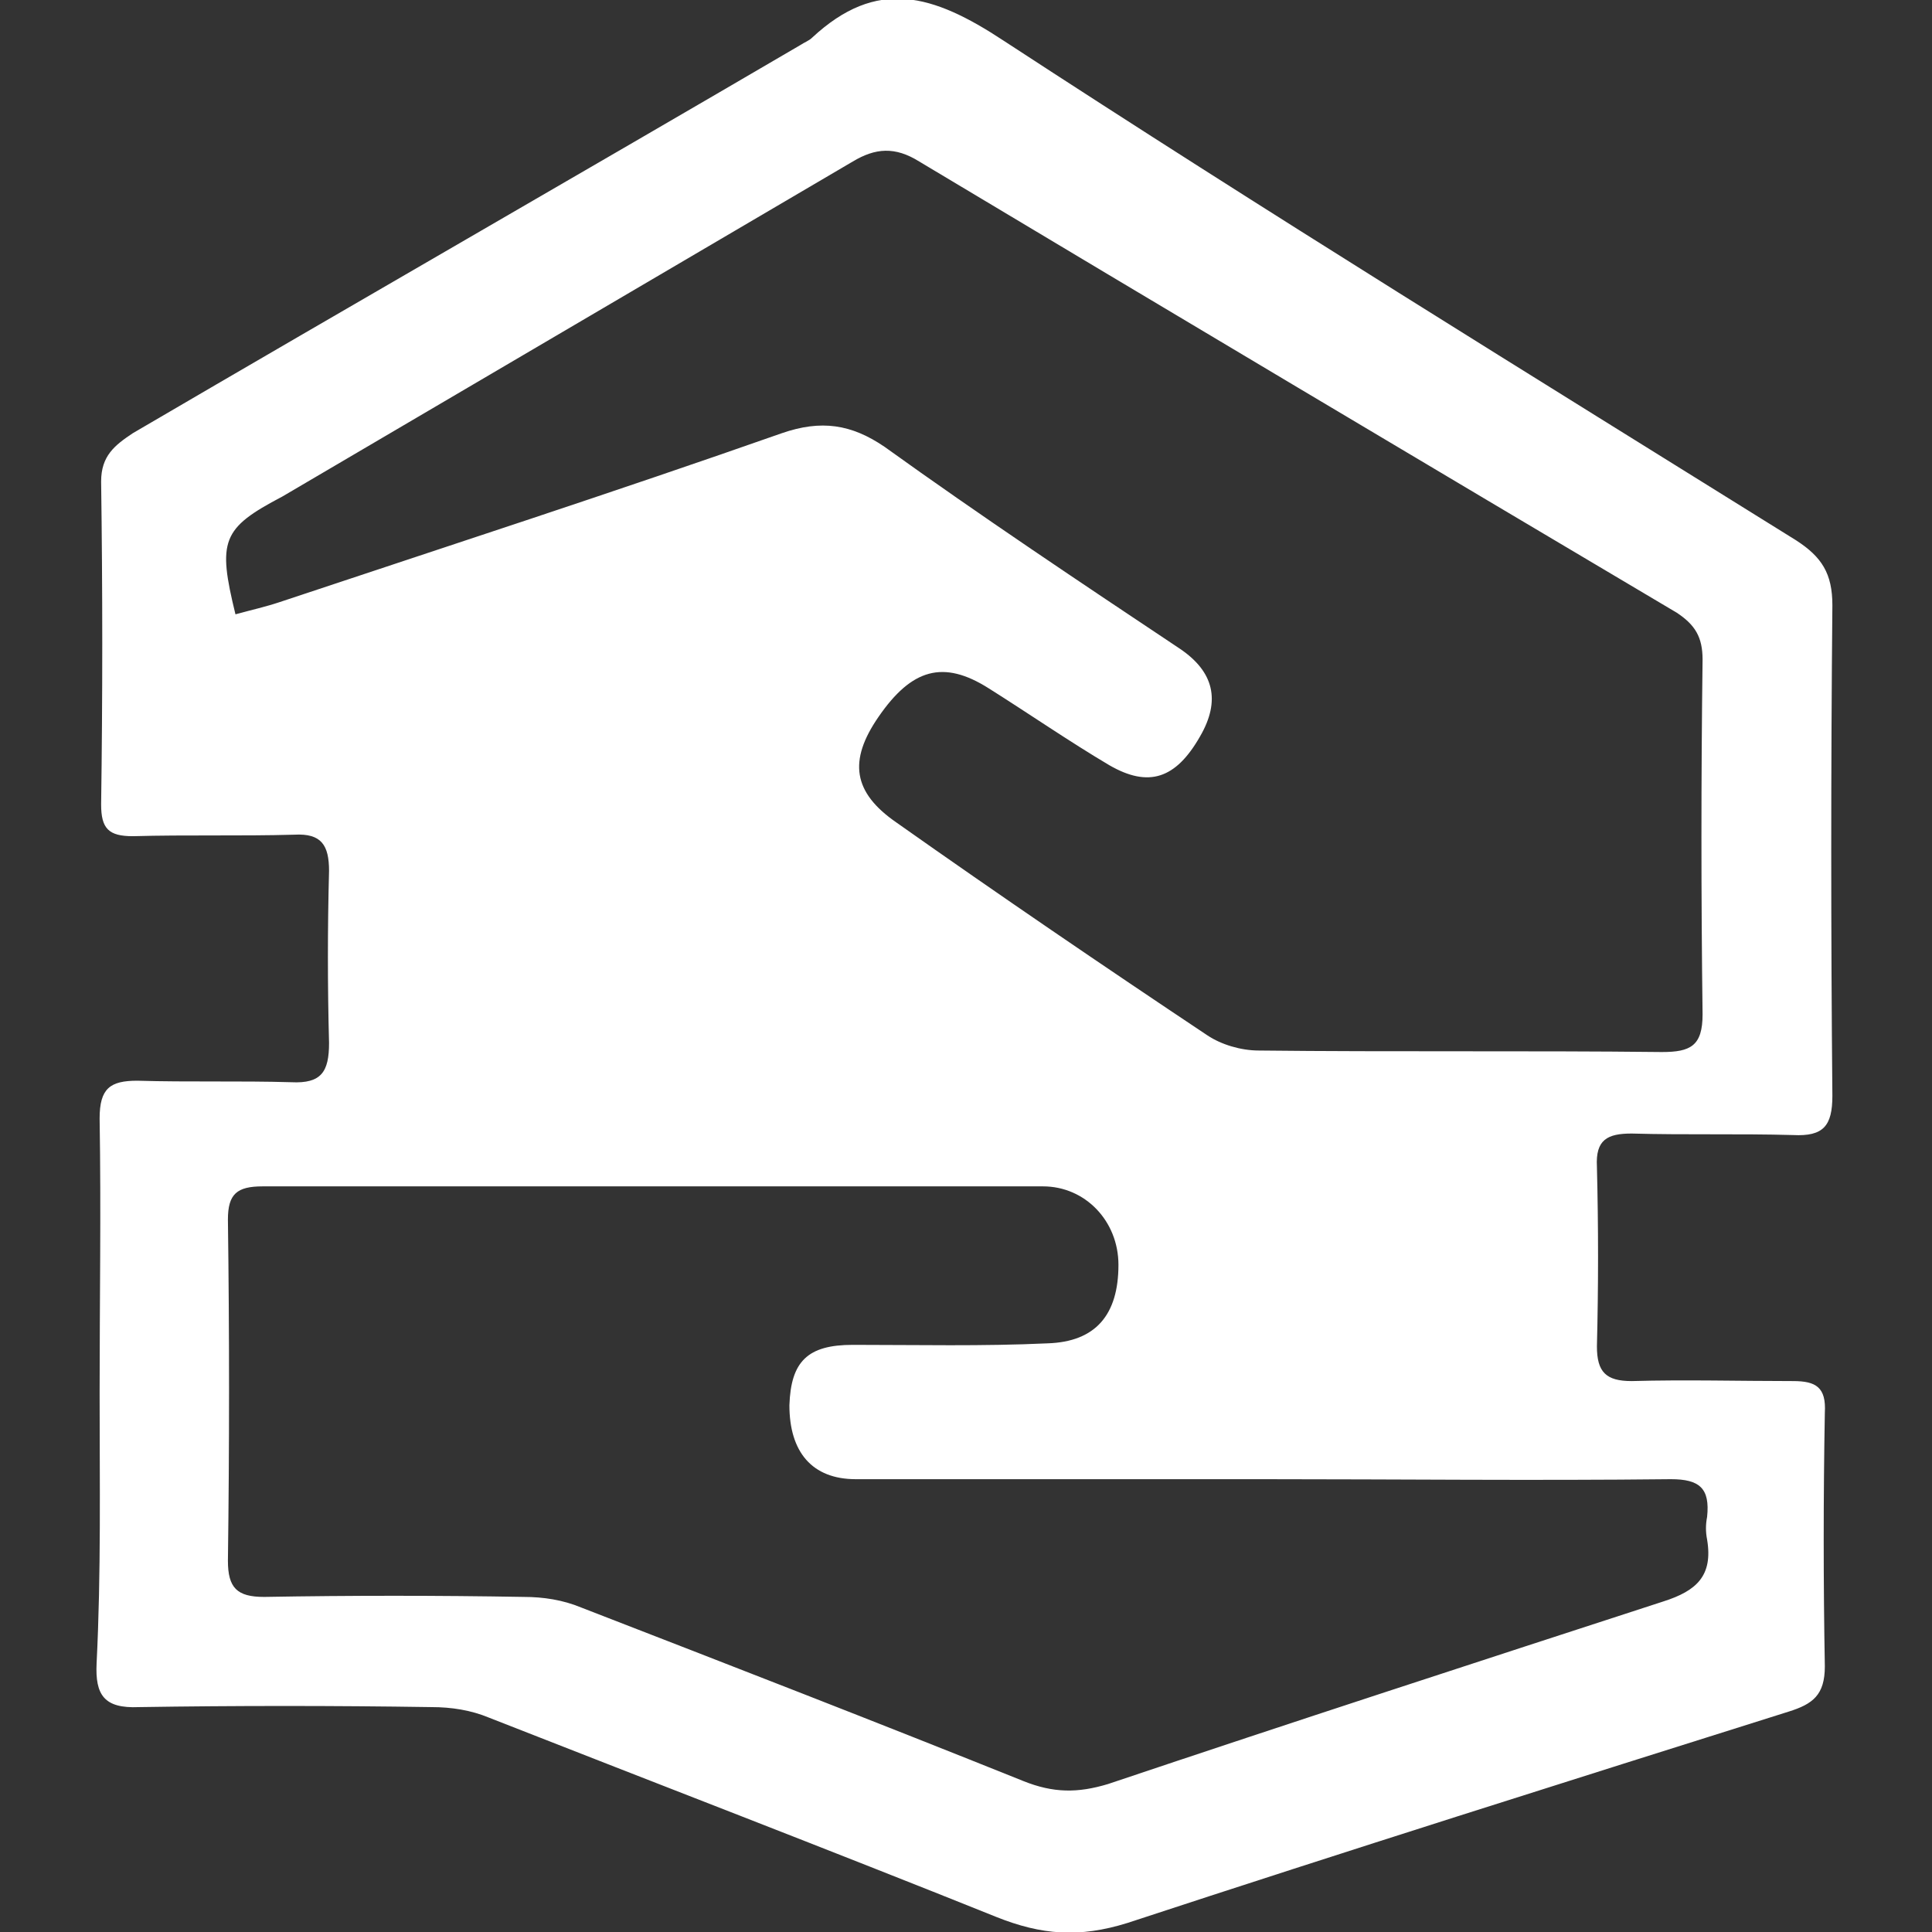 <?xml version="1.0" encoding="utf-8"?>
<!-- Generator: Adobe Illustrator 17.1.0, SVG Export Plug-In . SVG Version: 6.00 Build 0)  -->
<!DOCTYPE svg PUBLIC "-//W3C//DTD SVG 1.1//EN" "http://www.w3.org/Graphics/SVG/1.1/DTD/svg11.dtd">
<svg version="1.1" id="Layer_1" xmlns="http://www.w3.org/2000/svg" xmlns:xlink="http://www.w3.org/1999/xlink" x="0px" y="0px"
	 viewBox="0 0 128 128" enable-background="new 0 0 128 128" xml:space="preserve">
<rect x="0" y="0" width="128" height="128" fill="#333333" stroke="none"/>
<g>
	<path fill="#FFFFFF" d="M6.6,92.3c0-6.1,0.1-12.1,0-18.2c0-2,0.7-2.5,2.5-2.5c3.4,0.1,6.8,0,10.2,0.1c2,0.1,2.5-0.7,2.5-2.6
		c-0.1-3.8-0.1-7.6,0-11.4c0-1.7-0.5-2.5-2.3-2.4c-3.6,0.1-7.1,0-10.7,0.1c-1.6,0-2.1-0.5-2.1-2.1c0.1-7.1,0.1-14.2,0-21.4
		c0-1.7,0.9-2.4,2.1-3.2C23.5,20.1,38.3,11.6,53,3c0.3-0.2,0.6-0.3,0.8-0.5c4.3-4,8-2.9,12.7,0.2c17.3,11.3,35,22.2,52.5,33.1
		c1.7,1.1,2.4,2.2,2.4,4.3c-0.1,10.8-0.1,21.7,0,32.5c0,2-0.6,2.7-2.6,2.6c-3.6-0.1-7.1,0-10.7-0.1c-1.6,0-2.4,0.4-2.3,2.2
		c0.1,4,0.1,7.9,0,11.9c0,1.7,0.6,2.3,2.3,2.3c3.6-0.1,7.1,0,10.7,0c1.5,0,2.2,0.4,2.1,2.1c-0.1,5.6-0.1,11.2,0,16.8
		c0,1.9-0.8,2.5-2.4,3c-14.6,4.6-29.2,9.2-43.8,14c-3.2,1-5.7,0.8-8.7-0.4c-11.2-4.5-22.4-8.8-33.6-13.2c-1.2-0.5-2.5-0.7-3.8-0.7
		c-6.5-0.1-13-0.1-19.4,0c-2.3,0.1-2.9-0.8-2.8-2.9C6.7,104.2,6.6,98.2,6.6,92.3z M15.6,40.7c1.1-0.3,2-0.5,2.9-0.8
		c11.1-3.7,22.2-7.3,33.3-11.2c2.6-0.9,4.6-0.6,6.8,0.9C65,34.2,71.6,38.6,78.2,43c2.2,1.5,2.7,3.4,1.3,5.8c-1.6,2.8-3.4,3.4-6,1.9
		c-2.7-1.6-5.3-3.4-8-5.1c-3-1.9-5.1-1.3-7.3,1.9c-2,2.9-1.7,5,1.2,7c6.8,4.8,13.7,9.5,20.6,14.1c0.9,0.6,2.2,1,3.4,1
		c8.9,0.1,17.8,0,26.7,0.1c1.9,0,2.7-0.4,2.7-2.5c-0.1-7.8-0.1-15.7,0-23.5c0-1.5-0.5-2.3-1.7-3.1c-16.7-9.9-33.5-19.9-50.2-29.9
		c-1.6-1-2.9-0.9-4.4,0c-12.6,7.4-25.2,14.8-37.8,22.2C14.7,35,14.4,35.8,15.6,40.7z M83.7,98c-9,0-18,0-27,0
		c-2.9,0-4.4-1.8-4.4-4.9c0.1-2.9,1.2-4,4.2-4c4.3,0,8.6,0.1,12.9-0.1c3.2-0.1,4.7-1.9,4.7-5.2c0-2.9-2.2-5.2-5-5.2
		c-17.2,0-34.5,0-51.7,0c-1.7,0-2.3,0.5-2.3,2.2c0.1,7.5,0.1,15.1,0,22.6c0,1.8,0.6,2.4,2.4,2.4c5.7-0.1,11.5-0.1,17.2,0
		c1.3,0,2.6,0.2,3.8,0.7c9.8,3.8,19.6,7.6,29.3,11.5c2,0.8,3.6,0.8,5.6,0.2c12.2-4.1,24.5-8.1,36.8-12.1c2.2-0.7,3.3-1.7,2.9-4.1
		c-0.1-0.5-0.1-1,0-1.5c0.2-1.9-0.5-2.5-2.4-2.5C101.6,98.1,92.6,98,83.7,98z"/>
</g>
</svg>
